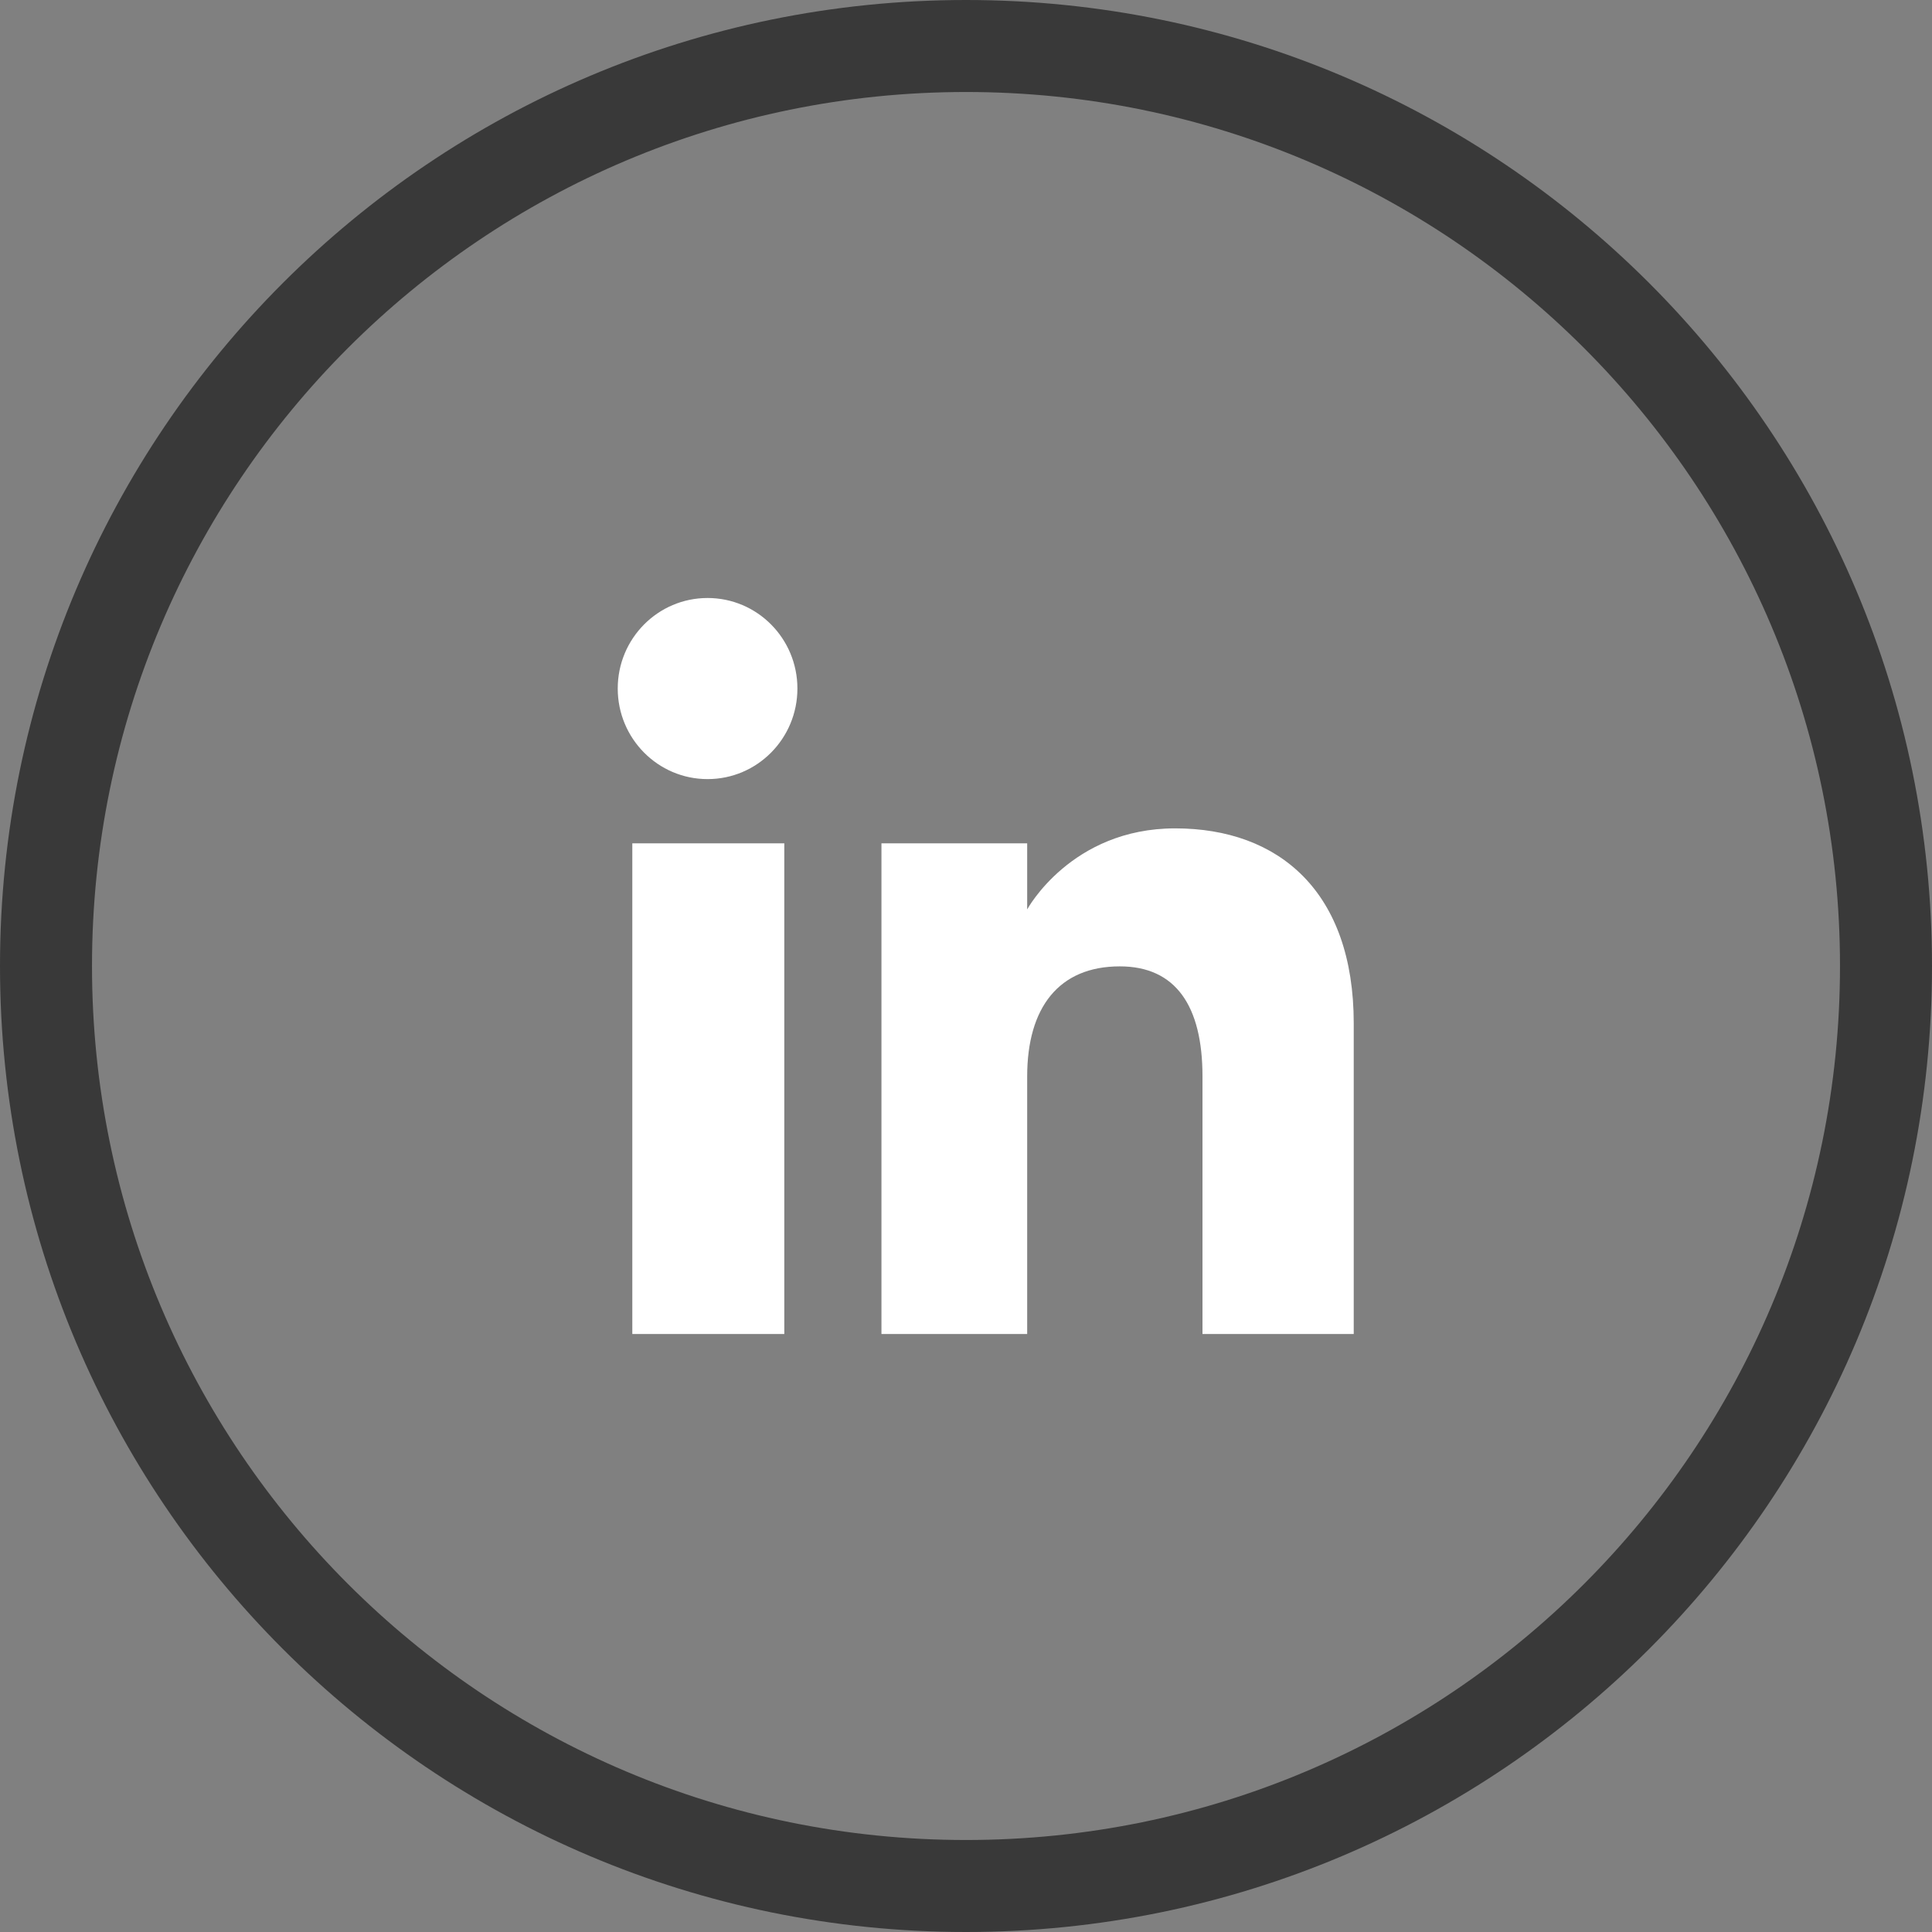 <?xml version="1.0" encoding="UTF-8"?> <svg xmlns="http://www.w3.org/2000/svg" width="42" height="42" viewBox="0 0 42 42" fill="none"><rect x="0" y="0" width="42" height="42" fill="#808080" stroke="none"/><path fill-rule="evenodd" clip-rule="evenodd" d="M21 40C31.493 40 40 31.493 40 21C40 10.507 31.493 2 21 2C10.507 2 2 10.507 2 21C2 31.493 10.507 40 21 40ZM21 42C32.598 42 42 32.598 42 21C42 9.402 32.598 0 21 0C9.402 0 0 9.402 0 21C0 32.598 9.402 42 21 42Z" fill="#393939"></path><path fill-rule="evenodd" clip-rule="evenodd" d="M29.429 29H26.141V23.401C26.141 21.866 25.558 21.008 24.343 21.008C23.021 21.008 22.33 21.9 22.33 23.401V29H19.162V18.333H22.33V19.77C22.33 19.77 23.283 18.008 25.546 18.008C27.809 18.008 29.429 19.389 29.429 22.247V29ZM15.382 16.937C14.303 16.937 13.429 16.055 13.429 14.968C13.429 13.881 14.303 13 15.382 13C16.462 13 17.335 13.881 17.335 14.968C17.335 16.055 16.462 16.937 15.382 16.937ZM13.746 29H17.05V18.333H13.746V29Z" fill="white"></path></svg> 